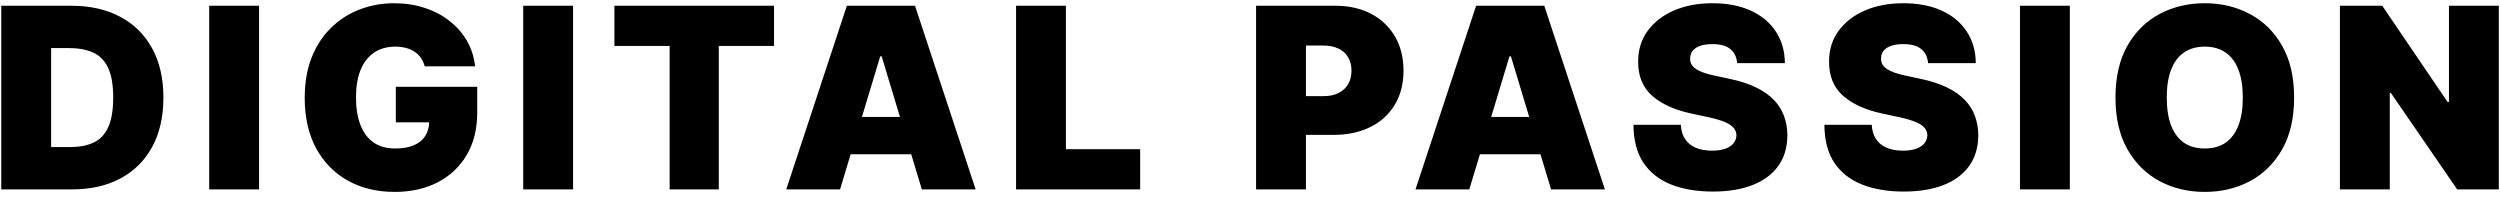 <?xml version="1.0" encoding="UTF-8"?>
<svg xmlns="http://www.w3.org/2000/svg" width="198" height="16" viewBox="0 0 198 16" fill="none">
  <path d="M5.698 15H0.101V0.455H5.641C7.137 0.455 8.43 0.746 9.519 1.328C10.613 1.906 11.455 2.739 12.047 3.828C12.644 4.912 12.942 6.212 12.942 7.727C12.942 9.242 12.646 10.544 12.054 11.633C11.462 12.718 10.624 13.551 9.54 14.133C8.456 14.711 7.175 15 5.698 15ZM4.05 11.648H5.556C6.275 11.648 6.889 11.532 7.395 11.3C7.907 11.068 8.295 10.668 8.56 10.099C8.83 9.531 8.965 8.741 8.965 7.727C8.965 6.714 8.828 5.923 8.553 5.355C8.283 4.787 7.885 4.387 7.36 4.155C6.839 3.923 6.2 3.807 5.442 3.807H4.05V11.648ZM20.518 0.455V15H16.569V0.455H20.518ZM33.636 5.256C33.574 5.005 33.477 4.785 33.344 4.595C33.212 4.401 33.046 4.238 32.847 4.105C32.653 3.968 32.426 3.866 32.165 3.8C31.91 3.729 31.628 3.693 31.32 3.693C30.657 3.693 30.091 3.852 29.623 4.169C29.159 4.486 28.804 4.943 28.557 5.54C28.316 6.136 28.195 6.856 28.195 7.699C28.195 8.551 28.311 9.28 28.543 9.886C28.775 10.492 29.121 10.956 29.58 11.278C30.039 11.6 30.61 11.761 31.292 11.761C31.893 11.761 32.393 11.674 32.79 11.499C33.193 11.323 33.493 11.075 33.692 10.753C33.891 10.431 33.991 10.052 33.991 9.616L34.672 9.688H31.349V6.875H37.797V8.892C37.797 10.218 37.516 11.352 36.952 12.294C36.394 13.232 35.622 13.951 34.637 14.453C33.657 14.95 32.532 15.199 31.263 15.199C29.848 15.199 28.605 14.898 27.535 14.297C26.465 13.695 25.629 12.838 25.027 11.726C24.431 10.613 24.133 9.29 24.133 7.756C24.133 6.553 24.315 5.488 24.68 4.56C25.049 3.632 25.56 2.848 26.214 2.209C26.867 1.565 27.622 1.08 28.479 0.753C29.336 0.421 30.255 0.256 31.235 0.256C32.097 0.256 32.897 0.379 33.636 0.625C34.379 0.866 35.035 1.212 35.603 1.662C36.176 2.107 36.637 2.635 36.988 3.246C37.338 3.857 37.551 4.527 37.627 5.256H33.636ZM45.388 0.455V15H41.439V0.455H45.388ZM48.661 3.636V0.455H61.303V3.636H56.928V15H53.036V3.636H48.661ZM66.532 15H62.271L67.072 0.455H72.469L77.271 15H73.009L69.827 4.46H69.714L66.532 15ZM65.737 9.261H73.748V12.216H65.737V9.261ZM80.472 15V0.455H84.42V11.818H90.301V15H80.472ZM99.482 15V0.455H105.76C106.84 0.455 107.784 0.668 108.594 1.094C109.404 1.52 110.033 2.119 110.483 2.891C110.933 3.662 111.158 4.564 111.158 5.597C111.158 6.638 110.926 7.54 110.462 8.303C110.002 9.065 109.356 9.652 108.523 10.064C107.694 10.476 106.726 10.682 105.618 10.682H101.868V7.614H104.823C105.287 7.614 105.682 7.533 106.009 7.372C106.34 7.206 106.593 6.972 106.769 6.669C106.949 6.366 107.038 6.009 107.038 5.597C107.038 5.18 106.949 4.825 106.769 4.531C106.593 4.233 106.34 4.006 106.009 3.849C105.682 3.688 105.287 3.608 104.823 3.608H103.431V15H99.482ZM116.369 15H112.107L116.908 0.455H122.306L127.107 15H122.846L119.664 4.46H119.55L116.369 15ZM115.573 9.261H123.585V12.216H115.573V9.261ZM137.583 5C137.545 4.527 137.367 4.157 137.05 3.892C136.738 3.627 136.262 3.494 135.622 3.494C135.215 3.494 134.881 3.544 134.621 3.643C134.365 3.738 134.176 3.868 134.053 4.034C133.93 4.2 133.866 4.389 133.861 4.602C133.852 4.777 133.882 4.936 133.953 5.078C134.029 5.215 134.148 5.341 134.309 5.455C134.47 5.563 134.676 5.663 134.926 5.753C135.177 5.843 135.476 5.923 135.821 5.994L137.015 6.25C137.819 6.42 138.508 6.645 139.081 6.925C139.654 7.204 140.123 7.533 140.488 7.912C140.852 8.286 141.12 8.707 141.29 9.176C141.465 9.645 141.555 10.156 141.56 10.71C141.555 11.667 141.316 12.476 140.843 13.139C140.369 13.802 139.692 14.306 138.811 14.652C137.935 14.998 136.882 15.171 135.651 15.171C134.387 15.171 133.283 14.983 132.341 14.609C131.404 14.235 130.675 13.66 130.154 12.883C129.638 12.102 129.377 11.103 129.372 9.886H133.122C133.146 10.331 133.257 10.706 133.456 11.008C133.655 11.312 133.934 11.541 134.294 11.697C134.659 11.854 135.092 11.932 135.594 11.932C136.015 11.932 136.368 11.88 136.652 11.776C136.936 11.671 137.152 11.527 137.299 11.342C137.445 11.158 137.521 10.947 137.526 10.71C137.521 10.488 137.448 10.294 137.306 10.128C137.168 9.957 136.941 9.806 136.624 9.673C136.307 9.536 135.878 9.408 135.338 9.29L133.89 8.977C132.602 8.698 131.586 8.232 130.843 7.578C130.104 6.92 129.737 6.023 129.742 4.886C129.737 3.963 129.983 3.156 130.48 2.464C130.982 1.768 131.676 1.226 132.561 0.838C133.452 0.45 134.472 0.256 135.622 0.256C136.797 0.256 137.812 0.452 138.669 0.845C139.526 1.238 140.187 1.792 140.651 2.507C141.12 3.217 141.356 4.048 141.361 5H137.583ZM152.703 5C152.665 4.527 152.488 4.157 152.17 3.892C151.858 3.627 151.382 3.494 150.743 3.494C150.336 3.494 150.002 3.544 149.741 3.643C149.486 3.738 149.296 3.868 149.173 4.034C149.05 4.2 148.986 4.389 148.981 4.602C148.972 4.777 149.003 4.936 149.074 5.078C149.15 5.215 149.268 5.341 149.429 5.455C149.59 5.563 149.796 5.663 150.047 5.753C150.298 5.843 150.596 5.923 150.942 5.994L152.135 6.25C152.94 6.42 153.629 6.645 154.202 6.925C154.775 7.204 155.243 7.533 155.608 7.912C155.972 8.286 156.24 8.707 156.41 9.176C156.586 9.645 156.676 10.156 156.68 10.71C156.676 11.667 156.436 12.476 155.963 13.139C155.489 13.802 154.812 14.306 153.932 14.652C153.056 14.998 152.002 15.171 150.771 15.171C149.507 15.171 148.404 14.983 147.462 14.609C146.524 14.235 145.795 13.66 145.274 12.883C144.758 12.102 144.498 11.103 144.493 9.886H148.243C148.266 10.331 148.378 10.706 148.577 11.008C148.775 11.312 149.055 11.541 149.415 11.697C149.779 11.854 150.213 11.932 150.714 11.932C151.136 11.932 151.489 11.88 151.773 11.776C152.057 11.671 152.272 11.527 152.419 11.342C152.566 11.158 152.641 10.947 152.646 10.71C152.641 10.488 152.568 10.294 152.426 10.128C152.289 9.957 152.061 9.806 151.744 9.673C151.427 9.536 150.998 9.408 150.459 9.29L149.01 8.977C147.722 8.698 146.706 8.232 145.963 7.578C145.224 6.92 144.857 6.023 144.862 4.886C144.857 3.963 145.104 3.156 145.601 2.464C146.103 1.768 146.796 1.226 147.682 0.838C148.572 0.45 149.592 0.256 150.743 0.256C151.917 0.256 152.933 0.452 153.79 0.845C154.647 1.238 155.307 1.792 155.771 2.507C156.24 3.217 156.477 4.048 156.481 5H152.703ZM163.931 0.455V15H159.982V0.455H163.931ZM181.694 7.727C181.694 9.347 181.379 10.713 180.749 11.825C180.119 12.933 179.269 13.774 178.199 14.347C177.129 14.915 175.936 15.199 174.62 15.199C173.294 15.199 172.096 14.912 171.026 14.339C169.961 13.762 169.113 12.919 168.483 11.811C167.858 10.698 167.546 9.337 167.546 7.727C167.546 6.108 167.858 4.744 168.483 3.636C169.113 2.524 169.961 1.683 171.026 1.115C172.096 0.542 173.294 0.256 174.62 0.256C175.936 0.256 177.129 0.542 178.199 1.115C179.269 1.683 180.119 2.524 180.749 3.636C181.379 4.744 181.694 6.108 181.694 7.727ZM177.631 7.727C177.631 6.856 177.515 6.122 177.283 5.526C177.056 4.924 176.717 4.47 176.267 4.162C175.822 3.849 175.273 3.693 174.62 3.693C173.966 3.693 173.415 3.849 172.965 4.162C172.52 4.47 172.181 4.924 171.949 5.526C171.722 6.122 171.608 6.856 171.608 7.727C171.608 8.598 171.722 9.335 171.949 9.936C172.181 10.533 172.52 10.987 172.965 11.3C173.415 11.607 173.966 11.761 174.62 11.761C175.273 11.761 175.822 11.607 176.267 11.3C176.717 10.987 177.056 10.533 177.283 9.936C177.515 9.335 177.631 8.598 177.631 7.727ZM197.906 0.455V15H194.61L189.355 7.358H189.27V15H185.321V0.455H188.673L193.843 8.068H193.957V0.455H197.906Z" fill="black"></path>
</svg>
